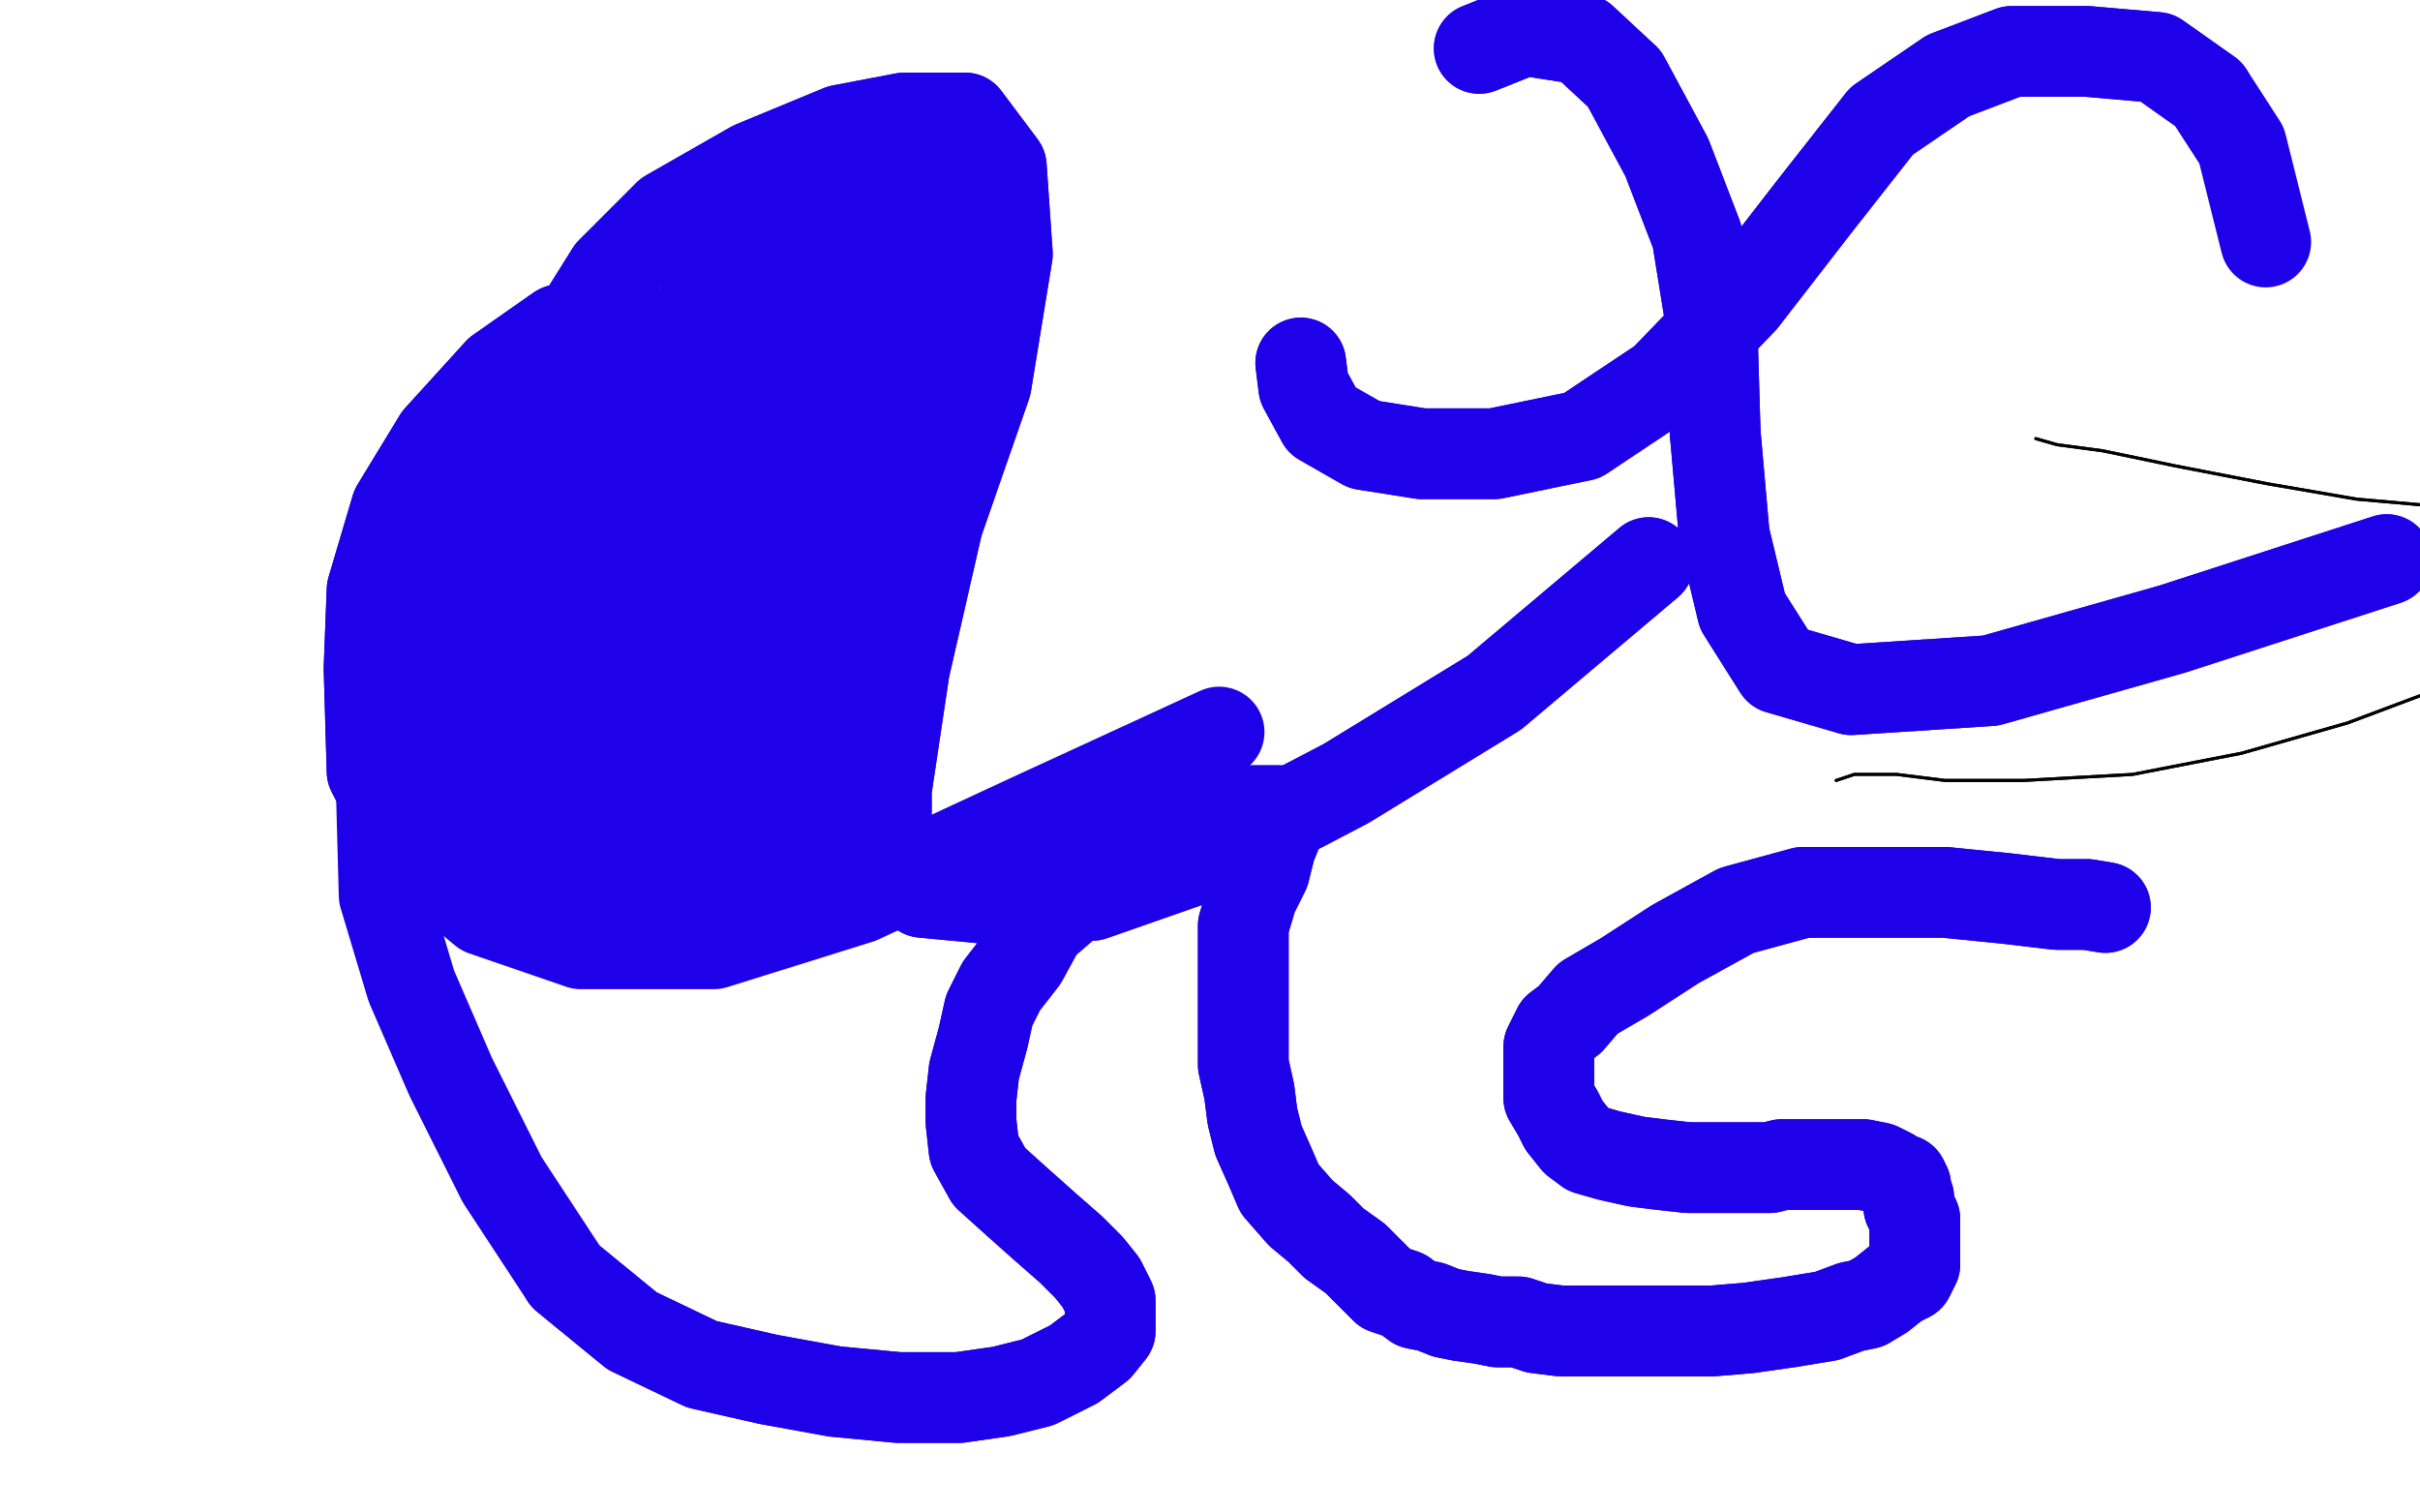<?xml version="1.0" standalone="no"?>
<!DOCTYPE svg PUBLIC "-//W3C//DTD SVG 1.1//EN"
"http://www.w3.org/Graphics/SVG/1.1/DTD/svg11.dtd">

<svg width="800" height="500" version="1.1" xmlns="http://www.w3.org/2000/svg" xmlns:xlink="http://www.w3.org/1999/xlink" style="stroke-antialiasing: false"><desc>This SVG has been created on https://colorillo.com/</desc><rect x='0' y='0' width='800' height='500' style='fill: rgb(255,255,255); stroke-width:0' /><polyline points="673,145 680,147 680,147 695,149 695,149 719,154 719,154 750,160 750,160 779,165 779,165 813,168 813,168 839,170 839,170 866,172 889,172 912,173 930,173 949,175 964,175 975,177" style="fill: none; stroke: #000000; stroke-width: 1; stroke-linejoin: round; stroke-linecap: round; stroke-antialiasing: false; stroke-antialias: 0; opacity: 1.0"/>
<polyline points="673,145 680,147 680,147 695,149 695,149 719,154 719,154 750,160 750,160 779,165 779,165 813,168 813,168 839,170 866,172 889,172 912,173 930,173 949,175 964,175 975,177 980,178 982,178 982,180 980,183 976,187" style="fill: none; stroke: #000000; stroke-width: 1; stroke-linejoin: round; stroke-linecap: round; stroke-antialiasing: false; stroke-antialias: 0; opacity: 1.0"/>
<polyline points="607,258 613,256 613,256 627,256 627,256 643,258 643,258 669,258 669,258 705,256 705,256 741,249 741,249 776,239 776,239 808,227 835,215 861,206 885,194 903,186 922,177 937,170 946,166 953,163 955,162 956,161 955,161 955,160 953,155 949,149 945,141 940,133 937,124 933,115 930,109 928,104 928,99 928,95 928,90 928,85" style="fill: none; stroke: #000000; stroke-width: 1; stroke-linejoin: round; stroke-linecap: round; stroke-antialiasing: false; stroke-antialias: 0; opacity: 1.0"/>
<polyline points="607,258 613,256 613,256 627,256 627,256 643,258 643,258 669,258 669,258 705,256 705,256 741,249 741,249 776,239 808,227 835,215 861,206 885,194 903,186 922,177 937,170 946,166 953,163 955,162 956,161 955,161 955,160 953,155 949,149 945,141 940,133 937,124 933,115 930,109 928,104 928,99 928,95 928,90 928,85 929,79 930,76 932,72 932,67" style="fill: none; stroke: #000000; stroke-width: 1; stroke-linejoin: round; stroke-linecap: round; stroke-antialiasing: false; stroke-antialias: 0; opacity: 1.0"/>
<polyline points="185,109 165,123 165,123 145,145 145,145 131,168 131,168 123,195 123,195 122,221 122,221 123,255 123,255 137,282 137,282" style="fill: none; stroke: #1e00e9; stroke-width: 30; stroke-linejoin: round; stroke-linecap: round; stroke-antialiasing: false; stroke-antialias: 0; opacity: 1.0"/>
<polyline points="185,109 165,123 165,123 145,145 145,145 131,168 131,168 123,195 123,195 122,221 122,221 123,255 123,255 137,282 160,301 192,312 236,312 284,297 340,271 403,242" style="fill: none; stroke: #1e00e9; stroke-width: 30; stroke-linejoin: round; stroke-linecap: round; stroke-antialiasing: false; stroke-antialias: 0; opacity: 1.0"/>
<polyline points="190,116 192,106 192,106 202,90 202,90 221,71 221,71 249,55 249,55 278,43 278,43 299,39 299,39 319,39 319,39 331,55 333,84 326,127 310,173 299,221 293,261 293,283 305,295 326,297 361,296 401,282 445,259 494,229 545,186" style="fill: none; stroke: #1e00e9; stroke-width: 30; stroke-linejoin: round; stroke-linecap: round; stroke-antialiasing: false; stroke-antialias: 0; opacity: 1.0"/>
<polyline points="190,116 192,106 192,106 202,90 202,90 221,71 221,71 249,55 249,55 278,43 278,43 299,39 299,39 319,39 331,55 333,84 326,127 310,173 299,221 293,261 293,283 305,295 326,297 361,296 401,282 445,259 494,229 545,186" style="fill: none; stroke: #1e00e9; stroke-width: 30; stroke-linejoin: round; stroke-linecap: round; stroke-antialiasing: false; stroke-antialias: 0; opacity: 1.0"/>
<polyline points="178,126 185,118 185,118 185,123 185,123 181,140 181,140 171,162 171,162 165,183 165,183 157,202 157,202 153,212 153,216 158,202 171,171 185,141 196,116" style="fill: none; stroke: #1e00e9; stroke-width: 30; stroke-linejoin: round; stroke-linecap: round; stroke-antialiasing: false; stroke-antialias: 0; opacity: 1.0"/>
<polyline points="178,126 185,118 185,118 185,123 185,123 181,140 181,140 171,162 171,162 165,183 165,183 157,202 153,212 153,216 158,202 171,171 185,141 196,116 203,105 205,103 204,112 190,141 173,174" style="fill: none; stroke: #1e00e9; stroke-width: 30; stroke-linejoin: round; stroke-linecap: round; stroke-antialiasing: false; stroke-antialias: 0; opacity: 1.0"/>
<polyline points="148,215 141,220 140,220 140,206 147,182 156,158 165,139 169,131 170,131 166,141 154,162 141,181 133,191 129,196 128,198 128,199 135,192 147,177 156,158 162,149 169,149 171,152 171,171 171,192 171,219 170,238 170,255 171,263 175,266 182,262 187,249 190,238 190,232 190,224 182,220 170,219 158,219 147,219 140,225 137,233 137,242 141,253 153,262 169,272 182,278 191,280 200,280 205,278 205,268 202,253 190,237 177,226 166,221 160,220 154,220 150,224 150,237 153,251 166,267 182,279 196,284 211,284 225,282 238,266 246,244 249,219 243,188 230,173 216,168 196,171 185,186 178,199 178,215 181,237 198,266 221,289 240,302 257,305" style="fill: none; stroke: #1e00e9; stroke-width: 30; stroke-linejoin: round; stroke-linecap: round; stroke-antialiasing: false; stroke-antialias: 0; opacity: 1.0"/>
<polyline points="141,220 140,220 140,206 147,182 156,158 165,139 169,131 170,131 166,141 154,162 141,181 133,191 129,196 128,198 128,199 135,192 147,177 156,158 162,149 169,149 171,152 171,171 171,192 171,219 170,238 170,255 171,263 175,266 182,262 187,249 190,238 190,232 190,224 182,220 170,219 158,219 147,219 140,225 137,233 137,242 141,253 153,262 169,272 182,278 191,280 200,280 205,278 205,268 202,253 190,237 177,226 166,221 160,220 154,220 150,224 150,237 153,251 166,267 182,279 196,284 211,284 225,282 238,266 246,244 249,219 243,188 230,173 216,168 196,171 185,186 178,199 178,215 181,237 198,266 221,289 240,302 257,305 270,301 276,287 276,263 267,236 250,206" style="fill: none; stroke: #1e00e9; stroke-width: 30; stroke-linejoin: round; stroke-linecap: round; stroke-antialiasing: false; stroke-antialias: 0; opacity: 1.0"/>
<polyline points="216,173 204,177 194,185 190,198 188,209 191,230 203,247 217,262 232,270 247,271 258,267 267,247 270,224 270,192 261,158 251,141 243,139 234,143 225,164 220,185 220,208 223,232 233,251 242,258 254,258 267,246 274,224 274,198 271,174 263,164 254,164 240,177 232,211 232,237 232,261 240,272 249,276 261,276 271,264 276,242 276,216 266,182 254,170 242,170 229,188 220,213 216,236 216,251 216,264 221,272 226,272 233,266 234,240 234,206 228,183 220,170 211,168 196,175 185,194 181,208 178,217 178,220 187,219 208,196 224,165 236,135 243,112 245,103 245,101 238,111 220,143 203,178 188,204 183,211 188,187 205,152 225,114 242,84 250,71 253,68 249,77 229,106 209,133 191,154 185,168 182,174 182,175 195,166 216,135 232,101 245,76 249,68 245,81 230,106 220,127 215,141 213,148 213,149 224,137 243,106 261,77 272,59 278,52 279,52 275,67 261,98 249,127 240,145 237,154 237,157 242,147 257,118 271,88 283,69 287,61 289,61 289,68 280,97 270,126 259,154 255,166 254,169 254,168 262,139 275,105 289,69 299,46 302,40 300,67 289,99 280,128 275,148 272,161 272,168 272,169 276,166 283,145 289,120 296,93 300,74 301,69 302,69 302,90 299,128 292,161 288,179 287,185 285,185 287,165 295,126 308,85 318,55 321,50 321,71 316,105 310,130 304,154 299,175" style="fill: none; stroke: #1e00e9; stroke-width: 30; stroke-linejoin: round; stroke-linecap: round; stroke-antialiasing: false; stroke-antialias: 0; opacity: 1.0"/>
<polyline points="204,177 194,185 190,198 188,209 191,230 203,247 217,262 232,270 247,271 258,267 267,247 270,224 270,192 261,158 251,141 243,139 234,143 225,164 220,185 220,208 223,232 233,251 242,258 254,258 267,246 274,224 274,198 271,174 263,164 254,164 240,177 232,211 232,237 232,261 240,272 249,276 261,276 271,264 276,242 276,216 266,182 254,170 242,170 229,188 220,213 216,236 216,251 216,264 221,272 226,272 233,266 234,240 234,206 228,183 220,170 211,168 196,175 185,194 181,208 178,217 178,220 187,219 208,196 224,165 236,135 243,112 245,103 245,101 238,111 220,143 203,178 188,204 183,211 188,187 205,152 225,114 242,84 250,71 253,68 249,77 229,106 209,133 191,154 185,168 182,174 182,175 195,166 216,135 232,101 245,76 249,68 245,81 230,106 220,127 215,141 213,148 213,149 224,137 243,106 261,77 272,59 278,52 279,52 275,67 261,98 249,127 240,145 237,154 237,157 242,147 257,118 271,88 283,69 287,61 289,61 289,68 280,97 270,126 259,154 255,166 254,169 254,168 262,139 275,105 289,69 299,46 302,40 300,67 289,99 280,128 275,148 272,161 272,168 272,169 276,166 283,145 289,120 296,93 300,74 301,69 302,69 302,90 299,128 292,161 288,179 287,185 285,185 287,165 295,126 308,85 318,55 321,50 321,71 316,105 310,130 304,154 299,175 295,196" style="fill: none; stroke: #1e00e9; stroke-width: 30; stroke-linejoin: round; stroke-linecap: round; stroke-antialiasing: false; stroke-antialias: 0; opacity: 1.0"/>
<polyline points="696,300 690,299 690,299 680,299 680,299 663,297 663,297 643,295 643,295 630,295 630,295 612,295 612,295 596,295 596,295 574,301 554,312 537,323 525,330 519,337 515,340 512,346 512,355 512,363 515,368 517,372 521,377 525,380 532,382 541,384 549,385 558,386 566,386 574,386 579,386 585,386 589,385 595,385 601,385 609,385 616,385 621,386 625,388 627,390 629,390 630,392 630,394 631,396 631,399 633,403 633,407 633,411 633,415 633,418 631,422 627,424 622,428 617,431 612,432 604,435 592,437 578,439 566,440 555,440 545,440 538,440 530,440 523,440 516,440 508,439 502,437 495,437 490,436 483,435 478,434 473,432 468,431 464,428 458,426 454,422 448,416 441,411 436,406 430,401 423,393 420,386 416,377 414,369 413,361 411,352 411,343 411,334 411,325 411,314 411,306 414,296 418,288 420,280 422,275 423,272 423,270 423,268 422,268 415,268 406,268 399,272 392,275 384,278 376,282 367,287 359,292 351,300 344,306 338,317 331,326 327,334 325,343 322,354 321,363 321,371 322,380 327,389 337,398 346,406 354,413 360,419 364,424 367,430 367,435 367,440 363,445 355,451 343,457 331,460 317,462 297,462 276,460 254,456 232,451 209,440 187,422" style="fill: none; stroke: #1e00e9; stroke-width: 30; stroke-linejoin: round; stroke-linecap: round; stroke-antialiasing: false; stroke-antialias: 0; opacity: 1.0"/>
<polyline points="696,300 690,299 690,299 680,299 680,299 663,297 663,297 643,295 643,295 630,295 630,295 612,295 612,295 596,295 574,301 554,312 537,323 525,330 519,337 515,340 512,346 512,355 512,363 515,368 517,372 521,377 525,380 532,382 541,384 549,385 558,386 566,386 574,386 579,386 585,386 589,385 595,385 601,385 609,385 616,385 621,386 625,388 627,390 629,390 630,392 630,394 631,396 631,399 633,403 633,407 633,411 633,415 633,418 631,422 627,424 622,428 617,431 612,432 604,435 592,437 578,439 566,440 555,440 545,440 538,440 530,440 523,440 516,440 508,439 502,437 495,437 490,436 483,435 478,434 473,432 468,431 464,428 458,426 454,422 448,416 441,411 436,406 430,401 423,393 420,386 416,377 414,369 413,361 411,352 411,343 411,334 411,325 411,314 411,306 414,296 418,288 420,280 422,275 423,272 423,270 423,268 422,268 415,268 406,268 399,272 392,275 384,278 376,282 367,287 359,292 351,300 344,306 338,317 331,326 327,334 325,343 322,354 321,363 321,371 322,380 327,389 337,398 346,406 354,413 360,419 364,424 367,430 367,435 367,440 363,445 355,451 343,457 331,460 317,462 297,462 276,460 254,456 232,451 209,440 187,422 166,390 149,356 136,326 127,296 126,259" style="fill: none; stroke: #1e00e9; stroke-width: 30; stroke-linejoin: round; stroke-linecap: round; stroke-antialiasing: false; stroke-antialias: 0; opacity: 1.0"/>
<polyline points="430,120 431,128 431,128 437,139 437,139 451,147 451,147 470,150 470,150 494,150 494,150 523,144 523,144 550,126 550,126 576,99 576,99 600,68 622,40 644,25 665,17 690,17 713,19 730,31" style="fill: none; stroke: #1e00e9; stroke-width: 30; stroke-linejoin: round; stroke-linecap: round; stroke-antialiasing: false; stroke-antialias: 0; opacity: 1.0"/>
<polyline points="430,120 431,128 431,128 437,139 437,139 451,147 451,147 470,150 470,150 494,150 494,150 523,144 523,144 550,126 550,126 576,99 600,68 622,40 644,25 665,17 690,17 713,19 730,31 741,48 749,80" style="fill: none; stroke: #1e00e9; stroke-width: 30; stroke-linejoin: round; stroke-linecap: round; stroke-antialiasing: false; stroke-antialias: 0; opacity: 1.0"/>
<polyline points="489,16 504,10 504,10 523,13 523,13 537,26 537,26 551,52 551,52 561,78 561,78 566,109 566,109 567,143 567,143" style="fill: none; stroke: #1e00e9; stroke-width: 30; stroke-linejoin: round; stroke-linecap: round; stroke-antialiasing: false; stroke-antialias: 0; opacity: 1.0"/>
<polyline points="489,16 504,10 504,10 523,13 523,13 537,26 537,26 551,52 551,52 561,78 561,78 566,109 566,109 567,143 570,177 576,202 588,221 612,228 658,225 718,208 789,185" style="fill: none; stroke: #1e00e9; stroke-width: 30; stroke-linejoin: round; stroke-linecap: round; stroke-antialiasing: false; stroke-antialias: 0; opacity: 1.0"/>
<polyline points="567,143 570,177 576,202 588,221 612,228 658,225 718,208 789,185" style="fill: none; stroke: #1e00e9; stroke-width: 30; stroke-linejoin: round; stroke-linecap: round; stroke-antialiasing: false; stroke-antialias: 0; opacity: 1.0"/>
</svg>
